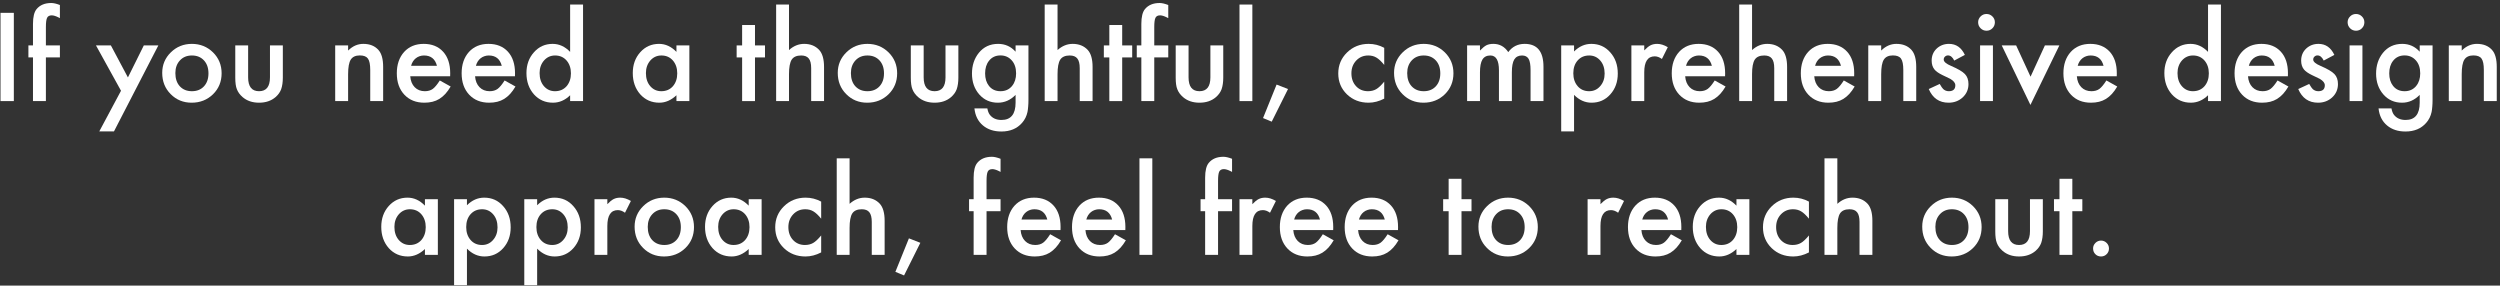 <?xml version="1.0" encoding="UTF-8"?> <svg xmlns="http://www.w3.org/2000/svg" width="569" height="65" viewBox="0 0 569 65" fill="none"><rect x="0" y="0" width="569" height="65" fill="#333333" stroke="none"/><path d="M476.386 56.551C476.386 56.066 476.563 55.645 476.919 55.289C477.275 54.934 477.7 54.756 478.194 54.756C478.688 54.756 479.113 54.934 479.469 55.289C479.825 55.645 480.002 56.07 480.002 56.564C480.002 57.067 479.825 57.497 479.469 57.852C479.122 58.199 478.697 58.373 478.194 58.373C477.682 58.373 477.253 58.199 476.906 57.852C476.559 57.505 476.386 57.072 476.386 56.551Z" fill="white"></path><path d="M471.663 48.07V58.01H468.736V48.07H467.487V45.338H468.736V40.693H471.663V45.338H473.94V48.07H471.663Z" fill="white"></path><path d="M457.053 45.338V52.611C457.053 54.709 457.881 55.759 459.538 55.759C461.194 55.759 462.023 54.709 462.023 52.611V45.338H464.95V52.675C464.95 53.69 464.824 54.566 464.573 55.303C464.33 55.963 463.909 56.557 463.311 57.086C462.322 57.945 461.064 58.374 459.538 58.374C458.02 58.374 456.767 57.945 455.778 57.086C455.171 56.557 454.741 55.963 454.49 55.303C454.247 54.714 454.125 53.838 454.125 52.675V45.338H457.053Z" fill="white"></path><path d="M437.499 51.582C437.499 49.752 438.154 48.196 439.463 46.912C440.773 45.628 442.369 44.986 444.251 44.986C446.142 44.986 447.746 45.633 449.065 46.925C450.366 48.217 451.016 49.804 451.016 51.687C451.016 53.586 450.361 55.178 449.052 56.461C447.733 57.736 446.116 58.374 444.199 58.374C442.299 58.374 440.708 57.723 439.424 56.422C438.141 55.139 437.499 53.525 437.499 51.582ZM440.491 51.634C440.491 52.901 440.829 53.903 441.506 54.64C442.2 55.386 443.115 55.759 444.251 55.759C445.396 55.759 446.311 55.39 446.996 54.653C447.681 53.916 448.024 52.931 448.024 51.7C448.024 50.468 447.681 49.483 446.996 48.746C446.302 48 445.387 47.627 444.251 47.627C443.132 47.627 442.226 48 441.532 48.746C440.838 49.492 440.491 50.455 440.491 51.634Z" fill="white"></path><path d="M415.252 36.035H418.179V46.391C419.22 45.454 420.369 44.986 421.627 44.986C423.058 44.986 424.203 45.45 425.061 46.378C425.79 47.185 426.154 48.473 426.154 50.242V58.009H423.227V50.515C423.227 49.501 423.045 48.768 422.68 48.317C422.325 47.857 421.748 47.627 420.95 47.627C419.927 47.627 419.207 47.944 418.79 48.577C418.383 49.219 418.179 50.32 418.179 51.881V58.009H415.252V36.035Z" fill="white"></path><path d="M411.713 45.884V49.774C411.045 48.959 410.447 48.399 409.918 48.096C409.397 47.783 408.786 47.627 408.083 47.627C406.982 47.627 406.067 48.013 405.338 48.785C404.61 49.557 404.245 50.524 404.245 51.687C404.245 52.875 404.597 53.85 405.299 54.614C406.01 55.377 406.917 55.759 408.018 55.759C408.721 55.759 409.341 55.607 409.879 55.303C410.399 55.008 411.01 54.436 411.713 53.586V57.45C410.525 58.066 409.336 58.374 408.148 58.374C406.188 58.374 404.549 57.74 403.23 56.474C401.912 55.199 401.253 53.616 401.253 51.725C401.253 49.835 401.921 48.239 403.256 46.938C404.592 45.637 406.231 44.986 408.174 44.986C409.423 44.986 410.603 45.286 411.713 45.884Z" fill="white"></path><path d="M395.216 45.338H398.157V58.009H395.216V56.682C394.011 57.81 392.714 58.374 391.326 58.374C389.574 58.374 388.126 57.74 386.981 56.474C385.845 55.182 385.277 53.569 385.277 51.634C385.277 49.735 385.845 48.152 386.981 46.886C388.117 45.62 389.54 44.986 391.248 44.986C392.723 44.986 394.045 45.593 395.216 46.808V45.338ZM388.269 51.634C388.269 52.849 388.594 53.837 389.245 54.601C389.913 55.373 390.754 55.759 391.769 55.759C392.853 55.759 393.729 55.386 394.397 54.64C395.065 53.868 395.398 52.888 395.398 51.7C395.398 50.511 395.065 49.531 394.397 48.759C393.729 48.005 392.862 47.627 391.795 47.627C390.789 47.627 389.947 48.009 389.271 48.772C388.603 49.544 388.269 50.498 388.269 51.634Z" fill="white"></path><path d="M382.662 52.363H373.581C373.659 53.404 373.997 54.232 374.596 54.848C375.194 55.455 375.962 55.759 376.898 55.759C377.627 55.759 378.23 55.585 378.707 55.238C379.175 54.891 379.708 54.249 380.307 53.313L382.779 54.692C382.397 55.342 381.994 55.902 381.569 56.37C381.144 56.83 380.689 57.211 380.203 57.515C379.717 57.81 379.192 58.027 378.629 58.165C378.065 58.304 377.453 58.374 376.794 58.374C374.903 58.374 373.386 57.767 372.241 56.552C371.096 55.329 370.523 53.707 370.523 51.687C370.523 49.683 371.079 48.061 372.189 46.821C373.308 45.598 374.791 44.986 376.638 44.986C378.503 44.986 379.977 45.581 381.062 46.769C382.137 47.948 382.675 49.583 382.675 51.673L382.662 52.363ZM379.656 49.969C379.249 48.408 378.264 47.627 376.703 47.627C376.348 47.627 376.014 47.684 375.701 47.797C375.389 47.901 375.103 48.057 374.843 48.265C374.591 48.464 374.374 48.707 374.192 48.993C374.01 49.28 373.871 49.605 373.776 49.969H379.656Z" fill="white"></path><path d="M361.338 45.338H364.266V46.469C364.803 45.906 365.28 45.52 365.697 45.312C366.122 45.095 366.625 44.986 367.206 44.986C367.978 44.986 368.784 45.238 369.626 45.741L368.286 48.421C367.731 48.022 367.189 47.822 366.659 47.822C365.064 47.822 364.266 49.028 364.266 51.439V58.009H361.338V45.338Z" fill="white"></path><path d="M336.489 51.582C336.489 49.752 337.144 48.196 338.454 46.912C339.763 45.628 341.359 44.986 343.241 44.986C345.132 44.986 346.737 45.633 348.055 46.925C349.356 48.217 350.007 49.804 350.007 51.687C350.007 53.586 349.352 55.178 348.042 56.461C346.724 57.736 345.106 58.374 343.189 58.374C341.29 58.374 339.698 57.723 338.415 56.422C337.131 55.139 336.489 53.525 336.489 51.582ZM339.482 51.634C339.482 52.901 339.82 53.903 340.496 54.64C341.19 55.386 342.105 55.759 343.241 55.759C344.386 55.759 345.301 55.39 345.987 54.653C346.672 53.916 347.014 52.931 347.014 51.7C347.014 50.468 346.672 49.483 345.987 48.746C345.293 48 344.378 47.627 343.241 47.627C342.123 47.627 341.216 48 340.522 48.746C339.828 49.492 339.482 50.455 339.482 51.634Z" fill="white"></path><path d="M332.638 48.07V58.01H329.711V48.07H328.462V45.338H329.711V40.693H332.638V45.338H334.915V48.07H332.638Z" fill="white"></path><path d="M318.184 52.363H309.103C309.181 53.404 309.52 54.232 310.118 54.848C310.716 55.455 311.484 55.759 312.421 55.759C313.149 55.759 313.752 55.585 314.229 55.238C314.698 54.891 315.231 54.249 315.829 53.313L318.301 54.692C317.92 55.342 317.516 55.902 317.091 56.37C316.666 56.83 316.211 57.211 315.725 57.515C315.24 57.81 314.715 58.027 314.151 58.165C313.587 58.304 312.976 58.374 312.317 58.374C310.426 58.374 308.908 57.767 307.763 56.552C306.618 55.329 306.046 53.707 306.046 51.687C306.046 49.683 306.601 48.061 307.711 46.821C308.83 45.598 310.313 44.986 312.161 44.986C314.025 44.986 315.5 45.581 316.584 46.769C317.659 47.948 318.197 49.583 318.197 51.673L318.184 52.363ZM315.179 49.969C314.771 48.408 313.787 47.627 312.226 47.627C311.87 47.627 311.536 47.684 311.224 47.797C310.912 47.901 310.625 48.057 310.365 48.265C310.114 48.464 309.897 48.707 309.715 48.993C309.533 49.28 309.394 49.605 309.298 49.969H315.179Z" fill="white"></path><path d="M303.431 52.363H294.35C294.428 53.404 294.766 54.232 295.365 54.848C295.963 55.455 296.731 55.759 297.667 55.759C298.396 55.759 298.999 55.585 299.476 55.238C299.944 54.891 300.478 54.249 301.076 53.313L303.548 54.692C303.166 55.342 302.763 55.902 302.338 56.37C301.913 56.83 301.458 57.211 300.972 57.515C300.486 57.81 299.962 58.027 299.398 58.165C298.834 58.304 298.223 58.374 297.563 58.374C295.673 58.374 294.155 57.767 293.01 56.552C291.865 55.329 291.293 53.707 291.293 51.687C291.293 49.683 291.848 48.061 292.958 46.821C294.077 45.598 295.56 44.986 297.407 44.986C299.272 44.986 300.747 45.581 301.831 46.769C302.906 47.948 303.444 49.583 303.444 51.673L303.431 52.363ZM300.426 49.969C300.018 48.408 299.034 47.627 297.472 47.627C297.117 47.627 296.783 47.684 296.471 47.797C296.158 47.901 295.872 48.057 295.612 48.265C295.36 48.464 295.144 48.707 294.961 48.993C294.779 49.28 294.641 49.605 294.545 49.969H300.426Z" fill="white"></path><path d="M282.108 45.338H285.035V46.469C285.573 45.906 286.05 45.52 286.466 45.312C286.891 45.095 287.394 44.986 287.975 44.986C288.747 44.986 289.554 45.238 290.395 45.741L289.055 48.421C288.5 48.022 287.958 47.822 287.429 47.822C285.833 47.822 285.035 49.028 285.035 51.439V58.009H282.108V45.338Z" fill="white"></path><path d="M277.229 48.069V58.009H274.288V48.069H273.248V45.337H274.288V40.445C274.288 38.849 274.566 37.722 275.121 37.063C275.884 36.143 276.995 35.684 278.452 35.684C278.972 35.684 279.627 35.835 280.416 36.139V39.131L280.117 38.975C279.484 38.654 278.963 38.494 278.556 38.494C278.035 38.494 277.684 38.68 277.502 39.053C277.32 39.417 277.229 40.12 277.229 41.161V45.337H280.416V48.069H277.229Z" fill="white"></path><path d="M262.267 36.035V58.009H259.34V36.035H262.267Z" fill="white"></path><path d="M256.127 52.363H247.046C247.124 53.404 247.462 54.232 248.06 54.848C248.659 55.455 249.426 55.759 250.363 55.759C251.092 55.759 251.695 55.585 252.172 55.238C252.64 54.891 253.173 54.249 253.772 53.313L256.244 54.692C255.862 55.342 255.459 55.902 255.034 56.37C254.609 56.83 254.153 57.211 253.668 57.515C253.182 57.81 252.657 58.027 252.094 58.165C251.53 58.304 250.918 58.374 250.259 58.374C248.368 58.374 246.85 57.767 245.706 56.552C244.561 55.329 243.988 53.707 243.988 51.687C243.988 49.683 244.543 48.061 245.654 46.821C246.772 45.598 248.256 44.986 250.103 44.986C251.968 44.986 253.442 45.581 254.526 46.769C255.602 47.948 256.14 49.583 256.14 51.673L256.127 52.363ZM253.121 49.969C252.714 48.408 251.729 47.627 250.168 47.627C249.812 47.627 249.478 47.684 249.166 47.797C248.854 47.901 248.568 48.057 248.308 48.265C248.056 48.464 247.839 48.707 247.657 48.993C247.475 49.28 247.336 49.605 247.241 49.969H253.121Z" fill="white"></path><path d="M241.373 52.363H232.292C232.37 53.404 232.709 54.232 233.307 54.848C233.906 55.455 234.673 55.759 235.61 55.759C236.338 55.759 236.941 55.585 237.418 55.238C237.887 54.891 238.42 54.249 239.018 53.313L241.49 54.692C241.109 55.342 240.705 55.902 240.28 56.37C239.855 56.83 239.4 57.211 238.914 57.515C238.429 57.81 237.904 58.027 237.34 58.165C236.776 58.304 236.165 58.374 235.506 58.374C233.615 58.374 232.097 57.767 230.952 56.552C229.807 55.329 229.235 53.707 229.235 51.687C229.235 49.683 229.79 48.061 230.9 46.821C232.019 45.598 233.502 44.986 235.35 44.986C237.214 44.986 238.689 45.581 239.773 46.769C240.849 47.948 241.386 49.583 241.386 51.673L241.373 52.363ZM238.368 49.969C237.96 48.408 236.976 47.627 235.415 47.627C235.059 47.627 234.725 47.684 234.413 47.797C234.101 47.901 233.814 48.057 233.554 48.265C233.303 48.464 233.086 48.707 232.904 48.993C232.722 49.28 232.583 49.605 232.487 49.969H238.368Z" fill="white"></path><path d="M224.538 48.069V58.009H221.598V48.069H220.557V45.337H221.598V40.445C221.598 38.849 221.876 37.722 222.431 37.063C223.194 36.143 224.304 35.684 225.761 35.684C226.282 35.684 226.936 35.835 227.726 36.139V39.131L227.427 38.975C226.793 38.654 226.273 38.494 225.865 38.494C225.345 38.494 224.994 38.68 224.812 39.053C224.629 39.417 224.538 40.12 224.538 41.161V45.337H227.726V48.069H224.538Z" fill="white"></path><path d="M206.871 54.248L209.473 55.263L205.765 62.691L203.787 61.872L206.871 54.248Z" fill="white"></path><path d="M190.439 36.035H193.366V46.391C194.407 45.454 195.556 44.986 196.814 44.986C198.245 44.986 199.39 45.45 200.249 46.378C200.977 47.185 201.342 48.473 201.342 50.242V58.009H198.414V50.515C198.414 49.501 198.232 48.768 197.868 48.317C197.512 47.857 196.935 47.627 196.138 47.627C195.114 47.627 194.394 47.944 193.978 48.577C193.57 49.219 193.366 50.32 193.366 51.881V58.009H190.439V36.035Z" fill="white"></path><path d="M186.9 45.884V49.774C186.233 48.959 185.634 48.399 185.105 48.096C184.585 47.783 183.973 47.627 183.271 47.627C182.169 47.627 181.254 48.013 180.526 48.785C179.797 49.557 179.433 50.524 179.433 51.687C179.433 52.875 179.784 53.85 180.487 54.614C181.198 55.377 182.104 55.759 183.206 55.759C183.908 55.759 184.528 55.607 185.066 55.303C185.586 55.008 186.198 54.436 186.9 53.586V57.45C185.712 58.066 184.524 58.374 183.336 58.374C181.376 58.374 179.736 57.74 178.418 56.474C177.1 55.199 176.44 53.616 176.44 51.725C176.44 49.835 177.108 48.239 178.444 46.938C179.78 45.637 181.419 44.986 183.362 44.986C184.611 44.986 185.79 45.286 186.9 45.884Z" fill="white"></path><path d="M170.404 45.338H173.344V58.009H170.404V56.682C169.198 57.81 167.902 58.374 166.514 58.374C164.762 58.374 163.313 57.74 162.169 56.474C161.032 55.182 160.464 53.569 160.464 51.634C160.464 49.735 161.032 48.152 162.169 46.886C163.305 45.62 164.727 44.986 166.436 44.986C167.91 44.986 169.233 45.593 170.404 46.808V45.338ZM163.456 51.634C163.456 52.849 163.782 53.837 164.432 54.601C165.1 55.373 165.941 55.759 166.956 55.759C168.04 55.759 168.916 55.386 169.584 54.64C170.252 53.868 170.586 52.888 170.586 51.7C170.586 50.511 170.252 49.531 169.584 48.759C168.916 48.005 168.049 47.627 166.982 47.627C165.976 47.627 165.135 48.009 164.458 48.772C163.79 49.544 163.456 50.498 163.456 51.634Z" fill="white"></path><path d="M144.436 51.582C144.436 49.752 145.091 48.196 146.4 46.912C147.71 45.628 149.306 44.986 151.188 44.986C153.079 44.986 154.683 45.633 156.002 46.925C157.303 48.217 157.953 49.804 157.953 51.687C157.953 53.586 157.298 55.178 155.989 56.461C154.67 57.736 153.053 58.374 151.136 58.374C149.237 58.374 147.645 57.723 146.361 56.422C145.078 55.139 144.436 53.525 144.436 51.582ZM147.428 51.634C147.428 52.901 147.766 53.903 148.443 54.64C149.137 55.386 150.052 55.759 151.188 55.759C152.333 55.759 153.248 55.39 153.933 54.653C154.618 53.916 154.961 52.931 154.961 51.7C154.961 50.468 154.618 49.483 153.933 48.746C153.239 48 152.324 47.627 151.188 47.627C150.069 47.627 149.163 48 148.469 48.746C147.775 49.492 147.428 50.455 147.428 51.634Z" fill="white"></path><path d="M135.303 45.338H138.23V46.469C138.768 45.906 139.245 45.52 139.661 45.312C140.086 45.095 140.589 44.986 141.17 44.986C141.942 44.986 142.749 45.238 143.59 45.741L142.25 48.421C141.695 48.022 141.153 47.822 140.624 47.822C139.028 47.822 138.23 49.028 138.23 51.439V58.009H135.303V45.338Z" fill="white"></path><path d="M122.254 64.905H119.327V45.338H122.254V46.717C123.407 45.563 124.717 44.986 126.183 44.986C127.926 44.986 129.362 45.628 130.489 46.912C131.634 48.187 132.206 49.796 132.206 51.739C132.206 53.638 131.638 55.221 130.502 56.487C129.375 57.745 127.952 58.374 126.235 58.374C124.752 58.374 123.425 57.779 122.254 56.591V64.905ZM129.214 51.752C129.214 50.537 128.885 49.548 128.225 48.785C127.558 48.013 126.716 47.627 125.701 47.627C124.626 47.627 123.754 48 123.086 48.746C122.419 49.492 122.085 50.472 122.085 51.687C122.085 52.875 122.419 53.855 123.086 54.627C123.746 55.381 124.613 55.759 125.688 55.759C126.703 55.759 127.54 55.377 128.199 54.614C128.876 53.85 129.214 52.896 129.214 51.752Z" fill="white"></path><path d="M106.278 64.905H103.35V45.338H106.278V46.717C107.431 45.563 108.741 44.986 110.207 44.986C111.95 44.986 113.385 45.628 114.513 46.912C115.658 48.187 116.23 49.796 116.23 51.739C116.23 53.638 115.662 55.221 114.526 56.487C113.398 57.745 111.976 58.374 110.259 58.374C108.776 58.374 107.448 57.779 106.278 56.591V64.905ZM113.238 51.752C113.238 50.537 112.908 49.548 112.249 48.785C111.581 48.013 110.74 47.627 109.725 47.627C108.65 47.627 107.778 48 107.11 48.746C106.442 49.492 106.108 50.472 106.108 51.687C106.108 52.875 106.442 53.855 107.11 54.627C107.769 55.381 108.637 55.759 109.712 55.759C110.727 55.759 111.564 55.377 112.223 54.614C112.9 53.85 113.238 52.896 113.238 51.752Z" fill="white"></path><path d="M96.715 45.338H99.656V58.009H96.715V56.682C95.51 57.81 94.213 58.374 92.825 58.374C91.073 58.374 89.625 57.74 88.48 56.474C87.344 55.182 86.776 53.569 86.776 51.634C86.776 49.735 87.344 48.152 88.48 46.886C89.616 45.62 91.039 44.986 92.747 44.986C94.222 44.986 95.544 45.593 96.715 46.808V45.338ZM89.768 51.634C89.768 52.849 90.093 53.837 90.744 54.601C91.412 55.373 92.253 55.759 93.268 55.759C94.352 55.759 95.228 55.386 95.896 54.64C96.564 53.868 96.897 52.888 96.897 51.7C96.897 50.511 96.564 49.531 95.896 48.759C95.228 48.005 94.36 47.627 93.294 47.627C92.287 47.627 91.446 48.009 90.77 48.772C90.102 49.544 89.768 50.498 89.768 51.634Z" fill="white"></path><path d="M557.347 10.338H560.287V11.508C561.31 10.494 562.464 9.986 563.748 9.986C565.222 9.986 566.371 10.45 567.195 11.378C567.907 12.168 568.262 13.456 568.262 15.242V23.009H565.322V15.932C565.322 14.683 565.148 13.82 564.801 13.343C564.463 12.857 563.847 12.614 562.954 12.614C561.983 12.614 561.293 12.935 560.885 13.577C560.486 14.21 560.287 15.316 560.287 16.895V23.009H557.347V10.338Z" fill="white"></path><path d="M553.652 22.71C553.652 23.309 553.63 23.833 553.587 24.284C553.552 24.744 553.5 25.147 553.431 25.494C553.223 26.448 552.815 27.268 552.208 27.953C551.063 29.271 549.489 29.931 547.485 29.931C545.794 29.931 544.402 29.475 543.309 28.565C542.181 27.628 541.531 26.331 541.357 24.675H544.298C544.41 25.299 544.597 25.78 544.857 26.119C545.464 26.908 546.349 27.303 547.511 27.303C549.653 27.303 550.725 25.989 550.725 23.361V21.591C549.562 22.779 548.222 23.374 546.705 23.374C544.979 23.374 543.565 22.749 542.463 21.5C541.353 20.234 540.798 18.651 540.798 16.752C540.798 14.904 541.314 13.334 542.346 12.042C543.456 10.671 544.922 9.986 546.744 9.986C548.339 9.986 549.667 10.581 550.725 11.769V10.338H553.652V22.71ZM550.842 16.7C550.842 15.468 550.512 14.483 549.853 13.746C549.185 12.992 548.331 12.614 547.29 12.614C546.18 12.614 545.304 13.026 544.662 13.85C544.081 14.588 543.79 15.542 543.79 16.712C543.79 17.866 544.081 18.811 544.662 19.549C545.295 20.355 546.171 20.759 547.29 20.759C548.409 20.759 549.294 20.351 549.944 19.536C550.542 18.798 550.842 17.853 550.842 16.7Z" fill="white"></path><path d="M537.689 10.337V23.009H534.761V10.337H537.689ZM534.319 5.068C534.319 4.556 534.506 4.114 534.879 3.741C535.251 3.368 535.698 3.182 536.219 3.182C536.748 3.182 537.199 3.368 537.572 3.741C537.945 4.105 538.131 4.552 538.131 5.081C538.131 5.61 537.945 6.061 537.572 6.434C537.207 6.807 536.761 6.994 536.232 6.994C535.703 6.994 535.251 6.807 534.879 6.434C534.506 6.061 534.319 5.606 534.319 5.068Z" fill="white"></path><path d="M531.301 12.497L528.881 13.785C528.499 13.005 528.027 12.614 527.463 12.614C527.194 12.614 526.964 12.705 526.773 12.888C526.582 13.061 526.487 13.287 526.487 13.564C526.487 14.05 527.051 14.531 528.178 15.008C529.731 15.676 530.776 16.292 531.314 16.856C531.851 17.419 532.12 18.178 532.12 19.132C532.12 20.355 531.669 21.379 530.767 22.203C529.891 22.983 528.833 23.374 527.593 23.374C525.468 23.374 523.963 22.337 523.078 20.264L525.576 19.106C525.923 19.713 526.188 20.099 526.37 20.264C526.726 20.594 527.151 20.759 527.645 20.759C528.634 20.759 529.128 20.308 529.128 19.406C529.128 18.885 528.746 18.399 527.983 17.948C527.688 17.801 527.393 17.658 527.099 17.519C526.804 17.38 526.504 17.237 526.201 17.09C525.351 16.674 524.752 16.257 524.405 15.841C523.963 15.312 523.742 14.631 523.742 13.798C523.742 12.697 524.119 11.786 524.874 11.066C525.646 10.346 526.582 9.986 527.684 9.986C529.306 9.986 530.511 10.823 531.301 12.497Z" fill="white"></path><path d="M520.724 17.363H511.643C511.721 18.404 512.059 19.232 512.657 19.848C513.256 20.455 514.023 20.759 514.96 20.759C515.689 20.759 516.292 20.585 516.769 20.238C517.237 19.891 517.77 19.249 518.369 18.313L520.841 19.692C520.459 20.342 520.056 20.902 519.631 21.37C519.206 21.83 518.75 22.211 518.265 22.515C517.779 22.81 517.254 23.027 516.691 23.165C516.127 23.304 515.515 23.374 514.856 23.374C512.965 23.374 511.447 22.767 510.303 21.552C509.158 20.329 508.585 18.707 508.585 16.686C508.585 14.683 509.14 13.061 510.251 11.821C511.369 10.598 512.853 9.986 514.7 9.986C516.565 9.986 518.039 10.581 519.123 11.769C520.199 12.948 520.737 14.583 520.737 16.674L520.724 17.363ZM517.718 14.969C517.311 13.408 516.326 12.627 514.765 12.627C514.409 12.627 514.076 12.684 513.763 12.796C513.451 12.901 513.165 13.057 512.905 13.265C512.653 13.464 512.436 13.707 512.254 13.993C512.072 14.28 511.933 14.605 511.838 14.969H517.718Z" fill="white"></path><path d="M502.549 1.035H505.489V23.009H502.549V21.682C501.395 22.809 500.09 23.373 498.633 23.373C496.898 23.373 495.458 22.74 494.313 21.474C493.177 20.181 492.609 18.568 492.609 16.634C492.609 14.743 493.177 13.165 494.313 11.899C495.441 10.623 496.859 9.986 498.568 9.986C500.051 9.986 501.378 10.593 502.549 11.807V1.035ZM495.601 16.634C495.601 17.848 495.927 18.837 496.577 19.6C497.245 20.372 498.086 20.758 499.101 20.758C500.185 20.758 501.061 20.385 501.729 19.639C502.397 18.867 502.731 17.887 502.731 16.699C502.731 15.511 502.397 14.531 501.729 13.759C501.061 13.004 500.194 12.627 499.127 12.627C498.121 12.627 497.28 13.009 496.603 13.772C495.935 14.544 495.601 15.498 495.601 16.634Z" fill="white"></path><path d="M481.772 17.363H472.691C472.769 18.404 473.107 19.232 473.706 19.848C474.304 20.455 475.072 20.759 476.008 20.759C476.737 20.759 477.34 20.585 477.817 20.238C478.285 19.891 478.818 19.249 479.417 18.313L481.889 19.692C481.507 20.342 481.104 20.902 480.679 21.37C480.254 21.83 479.799 22.211 479.313 22.515C478.827 22.81 478.302 23.027 477.739 23.165C477.175 23.304 476.563 23.374 475.904 23.374C474.013 23.374 472.496 22.767 471.351 21.552C470.206 20.329 469.633 18.707 469.633 16.686C469.633 14.683 470.189 13.061 471.299 11.821C472.418 10.598 473.901 9.986 475.748 9.986C477.613 9.986 479.087 10.581 480.172 11.769C481.247 12.948 481.785 14.583 481.785 16.674L481.772 17.363ZM478.766 14.969C478.359 13.408 477.374 12.627 475.813 12.627C475.458 12.627 475.124 12.684 474.811 12.796C474.499 12.901 474.213 13.057 473.953 13.265C473.701 13.464 473.484 13.707 473.302 13.993C473.12 14.28 472.981 14.605 472.886 14.969H478.766Z" fill="white"></path><path d="M458.874 10.338L462.153 17.454L465.418 10.338H468.71L462.127 23.881L455.596 10.338H458.874Z" fill="white"></path><path d="M453.592 10.337V23.009H450.665V10.337H453.592ZM450.223 5.068C450.223 4.556 450.409 4.114 450.782 3.741C451.155 3.368 451.602 3.182 452.122 3.182C452.651 3.182 453.102 3.368 453.475 3.741C453.848 4.105 454.034 4.552 454.034 5.081C454.034 5.61 453.848 6.061 453.475 6.434C453.111 6.807 452.664 6.994 452.135 6.994C451.606 6.994 451.155 6.807 450.782 6.434C450.409 6.061 450.223 5.606 450.223 5.068Z" fill="white"></path><path d="M447.204 12.497L444.784 13.785C444.403 13.005 443.93 12.614 443.366 12.614C443.097 12.614 442.868 12.705 442.677 12.888C442.486 13.061 442.391 13.287 442.391 13.564C442.391 14.05 442.954 14.531 444.082 15.008C445.634 15.676 446.68 16.292 447.217 16.856C447.755 17.419 448.024 18.178 448.024 19.132C448.024 20.355 447.573 21.379 446.671 22.203C445.795 22.983 444.737 23.374 443.496 23.374C441.371 23.374 439.867 22.337 438.982 20.264L441.48 19.106C441.827 19.713 442.091 20.099 442.273 20.264C442.629 20.594 443.054 20.759 443.548 20.759C444.537 20.759 445.032 20.308 445.032 19.406C445.032 18.885 444.65 18.399 443.887 17.948C443.592 17.801 443.297 17.658 443.002 17.519C442.707 17.38 442.408 17.237 442.104 17.09C441.254 16.674 440.656 16.257 440.309 15.841C439.867 15.312 439.645 14.631 439.645 13.798C439.645 12.697 440.023 11.786 440.777 11.066C441.549 10.346 442.486 9.986 443.587 9.986C445.209 9.986 446.415 10.823 447.204 12.497Z" fill="white"></path><path d="M425.217 10.338H428.158V11.508C429.181 10.494 430.335 9.986 431.618 9.986C433.093 9.986 434.242 10.45 435.066 11.378C435.777 12.168 436.133 13.456 436.133 15.242V23.009H433.192V15.932C433.192 14.683 433.019 13.82 432.672 13.343C432.334 12.857 431.718 12.614 430.825 12.614C429.853 12.614 429.164 12.935 428.756 13.577C428.357 14.21 428.158 15.316 428.158 16.895V23.009H425.217V10.338Z" fill="white"></path><path d="M422.004 17.363H412.923C413.001 18.404 413.339 19.232 413.938 19.848C414.536 20.455 415.304 20.759 416.24 20.759C416.969 20.759 417.572 20.585 418.049 20.238C418.517 19.891 419.051 19.249 419.649 18.313L422.121 19.692C421.739 20.342 421.336 20.902 420.911 21.37C420.486 21.83 420.031 22.211 419.545 22.515C419.059 22.81 418.535 23.027 417.971 23.165C417.407 23.304 416.796 23.374 416.136 23.374C414.246 23.374 412.728 22.767 411.583 21.552C410.438 20.329 409.866 18.707 409.866 16.686C409.866 14.683 410.421 13.061 411.531 11.821C412.65 10.598 414.133 9.986 415.98 9.986C417.845 9.986 419.32 10.581 420.404 11.769C421.479 12.948 422.017 14.583 422.017 16.674L422.004 17.363ZM418.999 14.969C418.591 13.408 417.607 12.627 416.045 12.627C415.69 12.627 415.356 12.684 415.044 12.796C414.731 12.901 414.445 13.057 414.185 13.265C413.933 13.464 413.717 13.707 413.534 13.993C413.352 14.28 413.214 14.605 413.118 14.969H418.999Z" fill="white"></path><path d="M395.841 1.035H398.768V11.391C399.809 10.454 400.958 9.986 402.216 9.986C403.647 9.986 404.792 10.45 405.65 11.378C406.379 12.185 406.743 13.473 406.743 15.242V23.009H403.816V15.515C403.816 14.501 403.634 13.768 403.27 13.317C402.914 12.857 402.337 12.627 401.539 12.627C400.516 12.627 399.796 12.944 399.38 13.577C398.972 14.219 398.768 15.32 398.768 16.881V23.009H395.841V1.035Z" fill="white"></path><path d="M392.627 17.363H383.546C383.624 18.404 383.963 19.232 384.561 19.848C385.16 20.455 385.927 20.759 386.864 20.759C387.592 20.759 388.195 20.585 388.672 20.238C389.141 19.891 389.674 19.249 390.273 18.313L392.744 19.692C392.363 20.342 391.959 20.902 391.534 21.37C391.109 21.83 390.654 22.211 390.168 22.515C389.683 22.81 389.158 23.027 388.594 23.165C388.03 23.304 387.419 23.374 386.76 23.374C384.869 23.374 383.351 22.767 382.206 21.552C381.061 20.329 380.489 18.707 380.489 16.686C380.489 14.683 381.044 13.061 382.154 11.821C383.273 10.598 384.756 9.986 386.604 9.986C388.468 9.986 389.943 10.581 391.027 11.769C392.103 12.948 392.64 14.583 392.64 16.674L392.627 17.363ZM389.622 14.969C389.214 13.408 388.23 12.627 386.669 12.627C386.313 12.627 385.979 12.684 385.667 12.796C385.355 12.901 385.069 13.057 384.808 13.265C384.557 13.464 384.34 13.707 384.158 13.993C383.976 14.28 383.837 14.605 383.742 14.969H389.622Z" fill="white"></path><path d="M371.304 10.338H374.231V11.47C374.769 10.906 375.246 10.52 375.662 10.312C376.087 10.095 376.59 9.986 377.171 9.986C377.943 9.986 378.75 10.238 379.591 10.741L378.251 13.421C377.696 13.022 377.154 12.822 376.625 12.822C375.029 12.822 374.231 14.028 374.231 16.439V23.009H371.304V10.338Z" fill="white"></path><path d="M358.255 29.905H355.328V10.338H358.255V11.717C359.409 10.563 360.718 9.986 362.184 9.986C363.927 9.986 365.363 10.628 366.49 11.912C367.635 13.187 368.208 14.796 368.208 16.738C368.208 18.638 367.64 20.221 366.503 21.487C365.376 22.745 363.953 23.374 362.236 23.374C360.753 23.374 359.426 22.779 358.255 21.591V29.905ZM365.215 16.752C365.215 15.537 364.886 14.549 364.227 13.785C363.559 13.013 362.717 12.627 361.703 12.627C360.627 12.627 359.755 13 359.088 13.746C358.42 14.492 358.086 15.472 358.086 16.686C358.086 17.875 358.42 18.855 359.088 19.627C359.747 20.381 360.614 20.759 361.69 20.759C362.704 20.759 363.541 20.377 364.201 19.614C364.877 18.851 365.215 17.896 365.215 16.752Z" fill="white"></path><path d="M333.913 10.338H336.841V11.508C337.404 10.919 337.886 10.52 338.285 10.312C338.71 10.095 339.243 9.986 339.885 9.986C341.316 9.986 342.448 10.611 343.281 11.86C344.2 10.611 345.445 9.986 347.014 9.986C349.868 9.986 351.295 11.717 351.295 15.177V23.009H348.354V15.971C348.354 14.757 348.207 13.898 347.912 13.395C347.609 12.883 347.11 12.627 346.416 12.627C345.609 12.627 345.02 12.931 344.647 13.538C344.282 14.145 344.1 15.121 344.1 16.465V23.009H341.16V16.01C341.16 13.755 340.509 12.627 339.208 12.627C338.384 12.627 337.782 12.935 337.4 13.551C337.027 14.167 336.841 15.138 336.841 16.465V23.009H333.913V10.338Z" fill="white"></path><path d="M317.286 16.582C317.286 14.752 317.941 13.195 319.251 11.912C320.561 10.628 322.157 9.986 324.039 9.986C325.929 9.986 327.534 10.633 328.852 11.925C330.153 13.217 330.804 14.804 330.804 16.686C330.804 18.586 330.149 20.177 328.839 21.461C327.521 22.736 325.903 23.374 323.987 23.374C322.087 23.374 320.496 22.723 319.212 21.422C317.928 20.139 317.286 18.525 317.286 16.582ZM320.279 16.634C320.279 17.901 320.617 18.902 321.294 19.64C321.987 20.386 322.902 20.759 324.039 20.759C325.184 20.759 326.099 20.39 326.784 19.653C327.469 18.916 327.812 17.931 327.812 16.7C327.812 15.468 327.469 14.483 326.784 13.746C326.09 13 325.175 12.627 324.039 12.627C322.92 12.627 322.013 13 321.32 13.746C320.626 14.492 320.279 15.455 320.279 16.634Z" fill="white"></path><path d="M315.049 10.884V14.774C314.381 13.959 313.782 13.399 313.253 13.096C312.733 12.784 312.122 12.627 311.419 12.627C310.317 12.627 309.402 13.013 308.674 13.785C307.945 14.557 307.581 15.524 307.581 16.686C307.581 17.875 307.932 18.851 308.635 19.614C309.346 20.377 310.252 20.759 311.354 20.759C312.056 20.759 312.677 20.607 313.214 20.303C313.735 20.008 314.346 19.436 315.049 18.586V22.45C313.861 23.066 312.672 23.374 311.484 23.374C309.524 23.374 307.885 22.74 306.566 21.474C305.248 20.199 304.589 18.616 304.589 16.726C304.589 14.835 305.257 13.239 306.592 11.938C307.928 10.637 309.567 9.986 311.51 9.986C312.759 9.986 313.939 10.286 315.049 10.884Z" fill="white"></path><path d="M290.551 19.248L293.153 20.263L289.445 27.692L287.468 26.872L290.551 19.248Z" fill="white"></path><path d="M285.035 1.035V23.009H282.108V1.035H285.035Z" fill="white"></path><path d="M270.516 10.338V17.61C270.516 19.709 271.344 20.759 273.001 20.759C274.657 20.759 275.485 19.709 275.485 17.61V10.338H278.413V17.675C278.413 18.69 278.287 19.566 278.035 20.303C277.793 20.963 277.372 21.557 276.773 22.086C275.785 22.945 274.527 23.374 273.001 23.374C271.483 23.374 270.229 22.945 269.241 22.086C268.634 21.557 268.204 20.963 267.953 20.303C267.71 19.714 267.588 18.838 267.588 17.675V10.338H270.516Z" fill="white"></path><path d="M262.71 13.069V23.009H259.769V13.069H258.729V10.337H259.769V5.445C259.769 3.849 260.047 2.722 260.602 2.063C261.365 1.143 262.476 0.684 263.933 0.684C264.453 0.684 265.108 0.835 265.897 1.139V4.131L265.598 3.975C264.965 3.654 264.444 3.494 264.037 3.494C263.516 3.494 263.165 3.68 262.983 4.053C262.801 4.417 262.71 5.12 262.71 6.161V10.337H265.897V13.069H262.71Z" fill="white"></path><path d="M255.411 13.07V23.01H252.484V13.07H251.235V10.338H252.484V5.693H255.411V10.338H257.688V13.07H255.411Z" fill="white"></path><path d="M237.77 1.035H240.697V11.391C241.738 10.454 242.887 9.986 244.144 9.986C245.576 9.986 246.72 10.45 247.579 11.378C248.308 12.185 248.672 13.473 248.672 15.242V23.009H245.745V15.515C245.745 14.501 245.563 13.768 245.198 13.317C244.843 12.857 244.266 12.627 243.468 12.627C242.444 12.627 241.725 12.944 241.308 13.577C240.901 14.219 240.697 15.32 240.697 16.881V23.009H237.77V1.035Z" fill="white"></path><path d="M234.075 22.71C234.075 23.309 234.053 23.833 234.01 24.284C233.975 24.744 233.923 25.147 233.854 25.494C233.645 26.448 233.238 27.268 232.631 27.953C231.486 29.271 229.911 29.931 227.908 29.931C226.217 29.931 224.825 29.475 223.732 28.565C222.604 27.628 221.954 26.331 221.78 24.675H224.721C224.833 25.299 225.02 25.78 225.28 26.119C225.887 26.908 226.772 27.303 227.934 27.303C230.076 27.303 231.147 25.989 231.147 23.361V21.591C229.985 22.779 228.645 23.374 227.127 23.374C225.401 23.374 223.988 22.749 222.886 21.5C221.776 20.234 221.221 18.651 221.221 16.752C221.221 14.904 221.737 13.334 222.769 12.042C223.879 10.671 225.345 9.986 227.166 9.986C228.762 9.986 230.089 10.581 231.147 11.769V10.338H234.075V22.71ZM231.265 16.7C231.265 15.468 230.935 14.483 230.276 13.746C229.608 12.992 228.754 12.614 227.713 12.614C226.603 12.614 225.727 13.026 225.085 13.85C224.504 14.588 224.213 15.542 224.213 16.712C224.213 17.866 224.504 18.811 225.085 19.549C225.718 20.355 226.594 20.759 227.713 20.759C228.832 20.759 229.716 20.351 230.367 19.536C230.965 18.798 231.265 17.853 231.265 16.7Z" fill="white"></path><path d="M210.227 10.338V17.61C210.227 19.709 211.056 20.759 212.712 20.759C214.369 20.759 215.197 19.709 215.197 17.61V10.338H218.124V17.675C218.124 18.69 217.999 19.566 217.747 20.303C217.504 20.963 217.084 21.557 216.485 22.086C215.496 22.945 214.239 23.374 212.712 23.374C211.195 23.374 209.941 22.945 208.952 22.086C208.345 21.557 207.916 20.963 207.664 20.303C207.422 19.714 207.3 18.838 207.3 17.675V10.338H210.227Z" fill="white"></path><path d="M190.673 16.582C190.673 14.752 191.328 13.195 192.638 11.912C193.948 10.628 195.543 9.986 197.426 9.986C199.316 9.986 200.921 10.633 202.239 11.925C203.54 13.217 204.191 14.804 204.191 16.686C204.191 18.586 203.536 20.177 202.226 21.461C200.908 22.736 199.29 23.374 197.374 23.374C195.474 23.374 193.882 22.723 192.599 21.422C191.315 20.139 190.673 18.525 190.673 16.582ZM193.666 16.634C193.666 17.901 194.004 18.902 194.68 19.64C195.374 20.386 196.289 20.759 197.426 20.759C198.57 20.759 199.485 20.39 200.171 19.653C200.856 18.916 201.198 17.931 201.198 16.7C201.198 15.468 200.856 14.483 200.171 13.746C199.477 13 198.562 12.627 197.426 12.627C196.307 12.627 195.4 13 194.706 13.746C194.013 14.492 193.666 15.455 193.666 16.634Z" fill="white"></path><path d="M176.649 1.035H179.576V11.391C180.617 10.454 181.766 9.986 183.023 9.986C184.455 9.986 185.599 10.45 186.458 11.378C187.187 12.185 187.551 13.473 187.551 15.242V23.009H184.624V15.515C184.624 14.501 184.442 13.768 184.077 13.317C183.722 12.857 183.145 12.627 182.347 12.627C181.324 12.627 180.604 12.944 180.187 13.577C179.78 14.219 179.576 15.32 179.576 16.881V23.009H176.649V1.035Z" fill="white"></path><path d="M171.835 13.07V23.01H168.908V13.07H167.659V10.338H168.908V5.693H171.835V10.338H174.112V13.07H171.835Z" fill="white"></path><path d="M153.959 10.338H156.899V23.009H153.959V21.682C152.754 22.81 151.457 23.374 150.069 23.374C148.317 23.374 146.869 22.74 145.724 21.474C144.588 20.182 144.02 18.569 144.02 16.634C144.02 14.735 144.588 13.152 145.724 11.886C146.86 10.62 148.282 9.986 149.991 9.986C151.466 9.986 152.788 10.594 153.959 11.808V10.338ZM147.012 16.634C147.012 17.849 147.337 18.837 147.988 19.601C148.655 20.373 149.497 20.759 150.512 20.759C151.596 20.759 152.472 20.386 153.14 19.64C153.807 18.868 154.141 17.888 154.141 16.7C154.141 15.511 153.807 14.531 153.14 13.759C152.472 13.005 151.604 12.627 150.538 12.627C149.531 12.627 148.69 13.009 148.014 13.772C147.346 14.544 147.012 15.498 147.012 16.634Z" fill="white"></path><path d="M129.761 1.035H132.701V23.009H129.761V21.682C128.607 22.809 127.302 23.373 125.845 23.373C124.11 23.373 122.67 22.74 121.525 21.474C120.389 20.181 119.821 18.568 119.821 16.634C119.821 14.743 120.389 13.165 121.525 11.899C122.653 10.623 124.071 9.986 125.78 9.986C127.263 9.986 128.59 10.593 129.761 11.807V1.035ZM122.813 16.634C122.813 17.848 123.139 18.837 123.789 19.6C124.457 20.372 125.298 20.758 126.313 20.758C127.397 20.758 128.273 20.385 128.941 19.639C129.609 18.867 129.943 17.887 129.943 16.699C129.943 15.511 129.609 14.531 128.941 13.759C128.273 13.004 127.406 12.627 126.339 12.627C125.333 12.627 124.492 13.009 123.815 13.772C123.147 14.544 122.813 15.498 122.813 16.634Z" fill="white"></path><path d="M117.206 17.363H108.125C108.203 18.404 108.541 19.232 109.14 19.848C109.738 20.455 110.506 20.759 111.443 20.759C112.171 20.759 112.774 20.585 113.251 20.238C113.719 19.891 114.253 19.249 114.851 18.313L117.323 19.692C116.941 20.342 116.538 20.902 116.113 21.37C115.688 21.83 115.233 22.211 114.747 22.515C114.261 22.81 113.737 23.027 113.173 23.165C112.609 23.304 111.998 23.374 111.339 23.374C109.448 23.374 107.93 22.767 106.785 21.552C105.64 20.329 105.068 18.707 105.068 16.686C105.068 14.683 105.623 13.061 106.733 11.821C107.852 10.598 109.335 9.986 111.182 9.986C113.047 9.986 114.522 10.581 115.606 11.769C116.681 12.948 117.219 14.583 117.219 16.674L117.206 17.363ZM114.201 14.969C113.793 13.408 112.809 12.627 111.247 12.627C110.892 12.627 110.558 12.684 110.246 12.796C109.933 12.901 109.647 13.057 109.387 13.265C109.135 13.464 108.919 13.707 108.736 13.993C108.554 14.28 108.416 14.605 108.32 14.969H114.201Z" fill="white"></path><path d="M102.453 17.363H93.372C93.45 18.404 93.788 19.232 94.386 19.848C94.985 20.455 95.753 20.759 96.689 20.759C97.418 20.759 98.021 20.585 98.498 20.238C98.966 19.891 99.499 19.249 100.098 18.313L102.57 19.692C102.188 20.342 101.785 20.902 101.36 21.37C100.935 21.83 100.48 22.211 99.994 22.515C99.508 22.81 98.983 23.027 98.42 23.165C97.856 23.304 97.244 23.374 96.585 23.374C94.694 23.374 93.177 22.767 92.032 21.552C90.887 20.329 90.314 18.707 90.314 16.686C90.314 14.683 90.87 13.061 91.98 11.821C93.099 10.598 94.582 9.986 96.429 9.986C98.294 9.986 99.768 10.581 100.852 11.769C101.928 12.948 102.466 14.583 102.466 16.674L102.453 17.363ZM99.447 14.969C99.04 13.408 98.055 12.627 96.494 12.627C96.138 12.627 95.805 12.684 95.492 12.796C95.18 12.901 94.894 13.057 94.634 13.265C94.382 13.464 94.165 13.707 93.983 13.993C93.801 14.28 93.662 14.605 93.567 14.969H99.447Z" fill="white"></path><path d="M76.29 10.338H79.23V11.508C80.253 10.494 81.407 9.986 82.691 9.986C84.165 9.986 85.314 10.45 86.138 11.378C86.849 12.168 87.205 13.456 87.205 15.242V23.009H84.265V15.932C84.265 14.683 84.091 13.82 83.744 13.343C83.406 12.857 82.79 12.614 81.897 12.614C80.925 12.614 80.236 12.935 79.828 13.577C79.429 14.21 79.23 15.316 79.23 16.895V23.009H76.29V10.338Z" fill="white"></path><path d="M56.475 10.338V17.61C56.475 19.709 57.304 20.759 58.96 20.759C60.617 20.759 61.445 19.709 61.445 17.61V10.338H64.373V17.675C64.373 18.69 64.247 19.566 63.995 20.303C63.752 20.963 63.332 21.557 62.733 22.086C61.744 22.945 60.487 23.374 58.96 23.374C57.443 23.374 56.189 22.945 55.2 22.086C54.593 21.557 54.164 20.963 53.912 20.303C53.67 19.714 53.548 18.838 53.548 17.675V10.338H56.475Z" fill="white"></path><path d="M36.921 16.582C36.921 14.752 37.576 13.195 38.886 11.912C40.196 10.628 41.791 9.986 43.674 9.986C45.564 9.986 47.169 10.633 48.487 11.925C49.788 13.217 50.439 14.804 50.439 16.686C50.439 18.586 49.784 20.177 48.474 21.461C47.156 22.736 45.538 23.374 43.621 23.374C41.722 23.374 40.13 22.723 38.847 21.422C37.563 20.139 36.921 18.525 36.921 16.582ZM39.914 16.634C39.914 17.901 40.252 18.902 40.928 19.64C41.622 20.386 42.537 20.759 43.674 20.759C44.818 20.759 45.733 20.39 46.419 19.653C47.104 18.916 47.447 17.931 47.447 16.7C47.447 15.468 47.104 14.483 46.419 13.746C45.725 13 44.81 12.627 43.674 12.627C42.555 12.627 41.648 13 40.955 13.746C40.261 14.492 39.914 15.455 39.914 16.634Z" fill="white"></path><path d="M27.541 20.655L21.843 10.338H25.238L29.115 17.623L32.732 10.338H36.037L25.941 29.905H22.597L27.541 20.655Z" fill="white"></path><path d="M10.446 13.069V23.009H7.506V13.069H6.465V10.337H7.506V5.445C7.506 3.849 7.783 2.722 8.338 2.063C9.102 1.143 10.212 0.684 11.669 0.684C12.189 0.684 12.844 0.835 13.633 1.139V4.131L13.334 3.975C12.701 3.654 12.181 3.494 11.773 3.494C11.253 3.494 10.901 3.68 10.719 4.053C10.537 4.417 10.446 5.12 10.446 6.161V10.337H13.633V13.069H10.446Z" fill="white"></path><path d="M3.147 2.922V23.009H0.116V2.922H3.147Z" fill="white"></path></svg> 